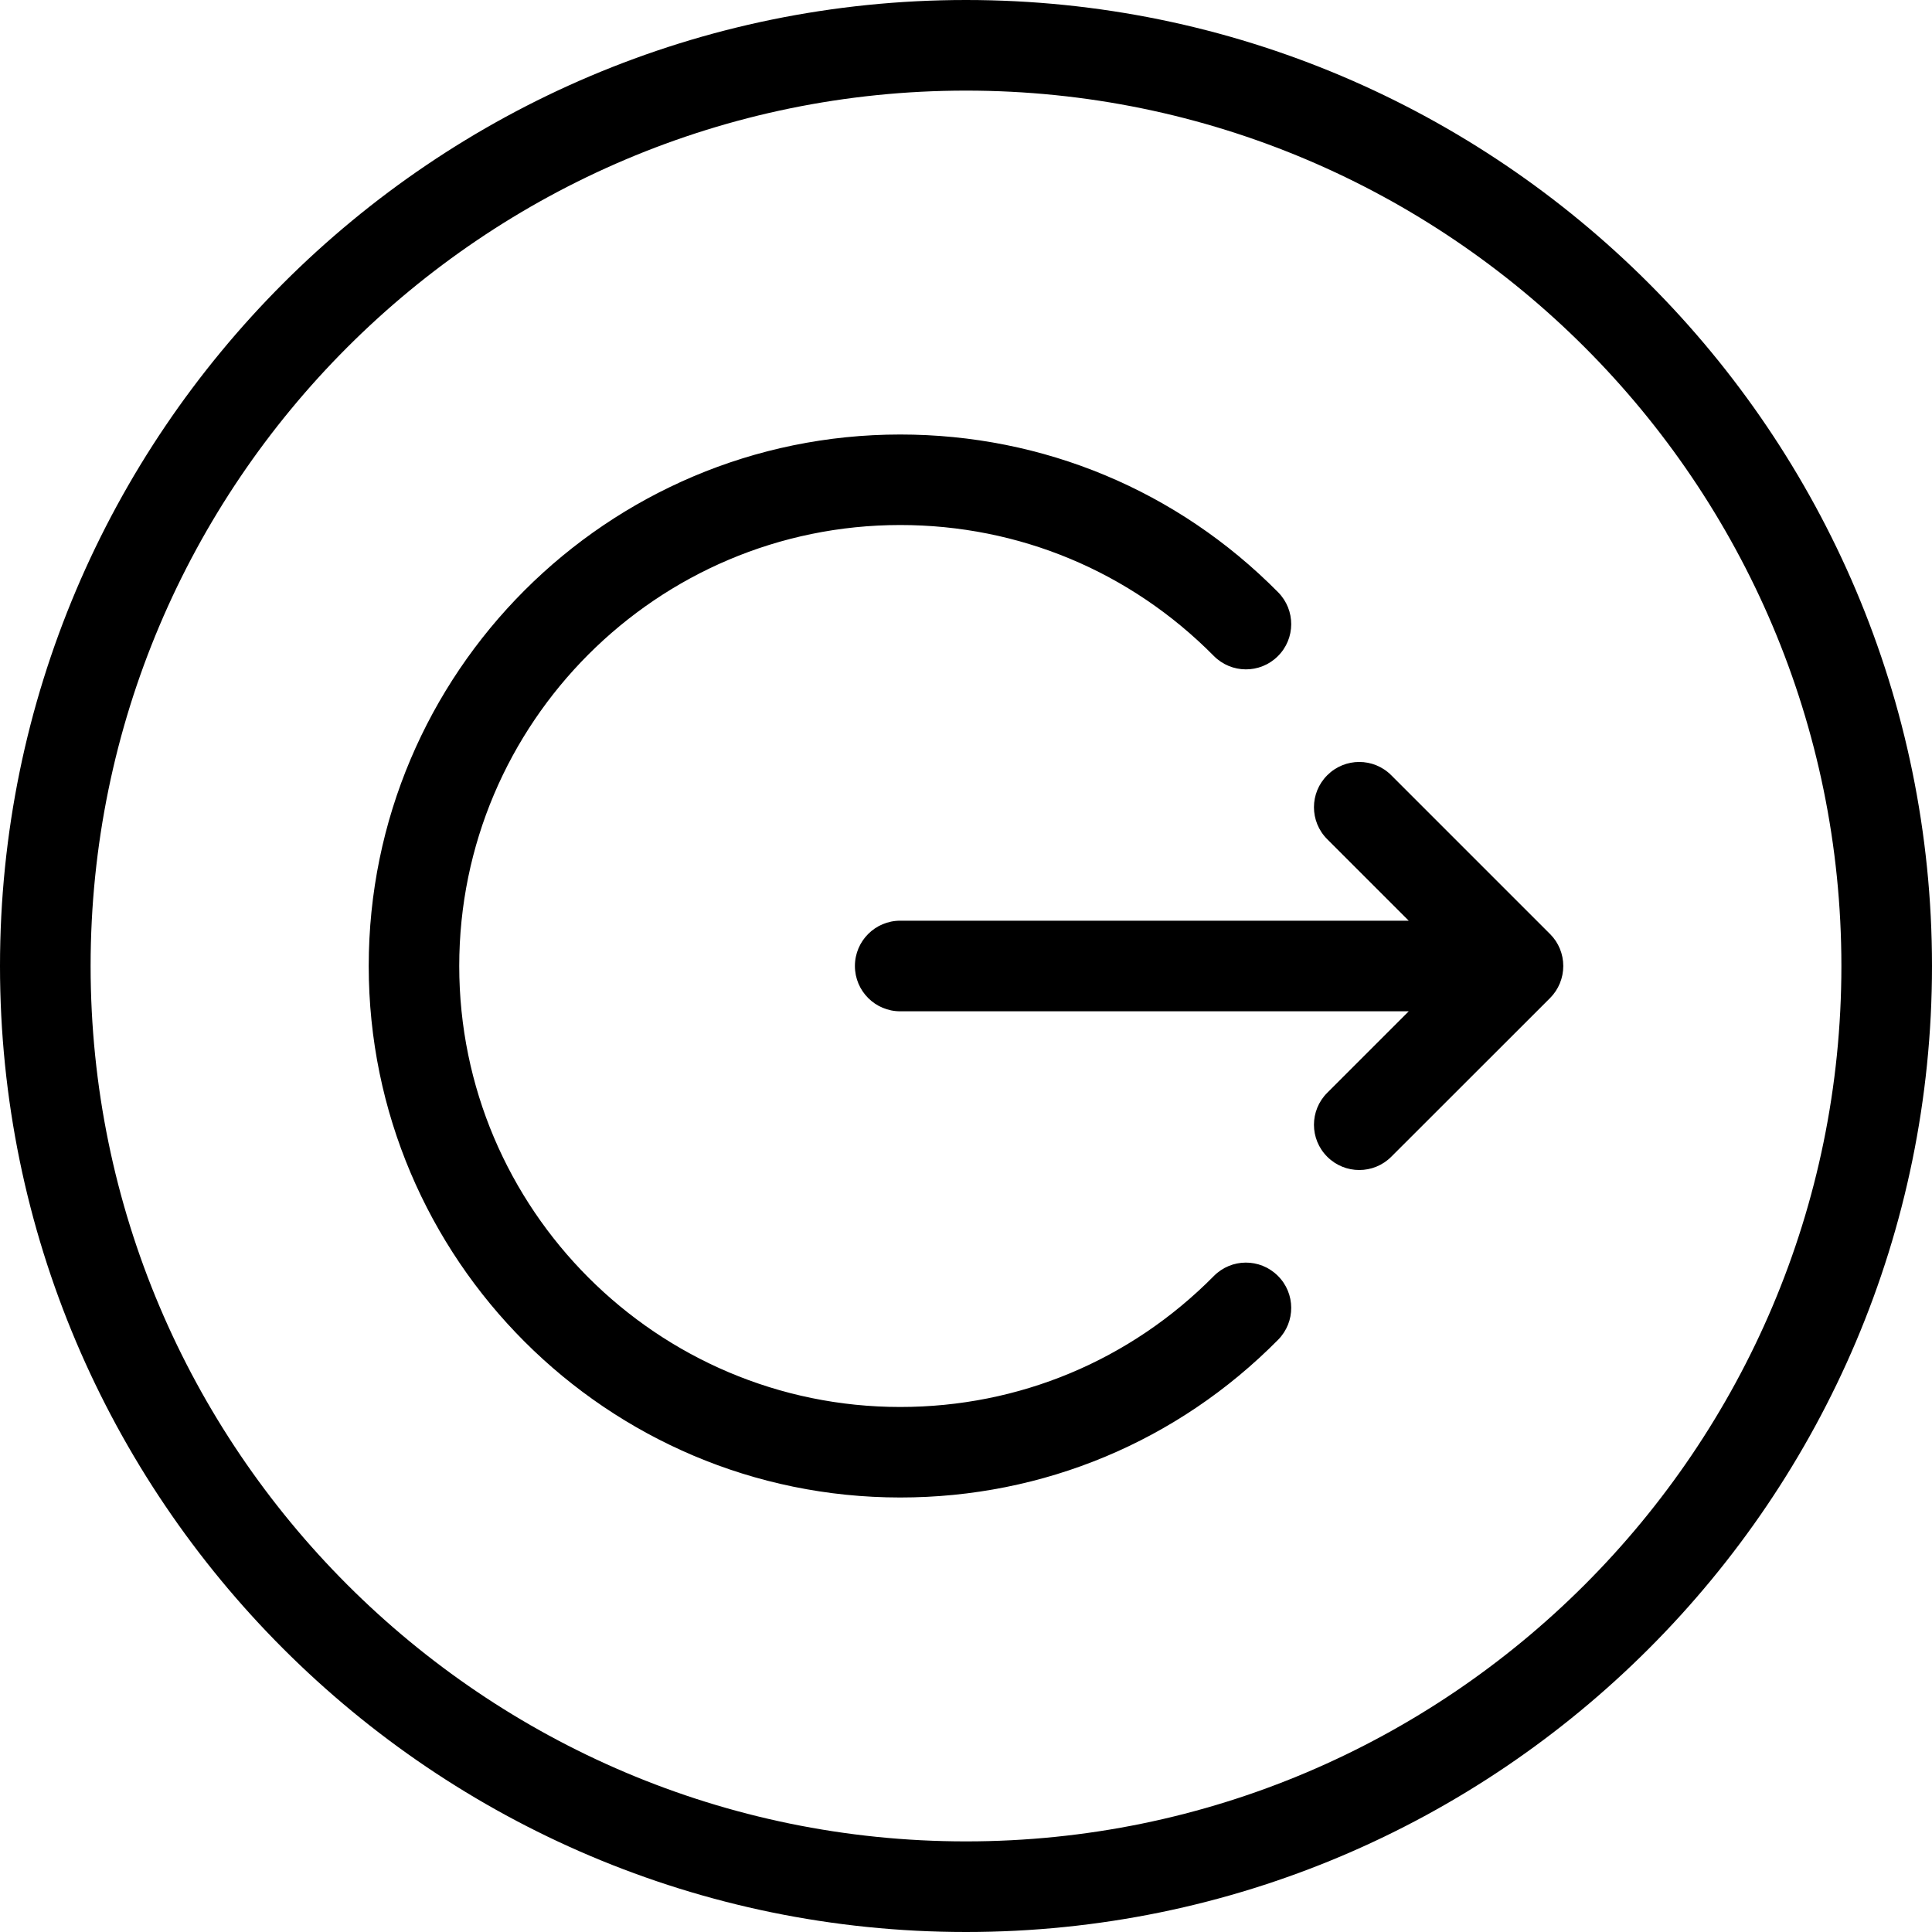 <?xml version="1.0" encoding="UTF-8" standalone="no"?>
<svg
   xmlns:dc="http://purl.org/dc/elements/1.1/"
   xmlns:cc="http://creativecommons.org/ns#"
   xmlns:rdf="http://www.w3.org/1999/02/22-rdf-syntax-ns#"
   xmlns:svg="http://www.w3.org/2000/svg"
   xmlns="http://www.w3.org/2000/svg"
   xmlns:sodipodi="http://sodipodi.sourceforge.net/DTD/sodipodi-0.dtd"
   xmlns:inkscape="http://www.inkscape.org/namespaces/inkscape"
   width="20"
   height="20"
   viewBox="0 0 20 20"
   fill="none"
   version="1.1"
   id="svg16"
   sodipodi:docname="disconnect_web.svg"
   inkscape:version="1.0.1 (3bc2e813f5, 2020-09-07)">
  <sodipodi:namedview
     pagecolor="#ffffff"
     bordercolor="#666666"
     borderopacity="1"
     objecttolerance="10"
     gridtolerance="10"
     guidetolerance="10"
     inkscape:pageopacity="0"
     inkscape:pageshadow="2"
     inkscape:window-width="2880"
     inkscape:window-height="1586"
     id="namedview18"
     showgrid="false"
     inkscape:zoom="43"
     inkscape:cx="10"
     inkscape:cy="10"
     inkscape:window-x="2869"
     inkscape:window-y="-11"
     inkscape:window-maximized="1"
     inkscape:current-layer="svg16" />
  <g
     clip-path="url(#clip0_2267_71)"
     id="g6"
     style="fill:#000000">
    <g
       clip-path="url(#clip1_2267_71)"
       id="g4"
       style="fill:#000000">
      <path
         d="M13.227 13.206C13.412 13.388 13.413 13.685 13.231 13.869C12.19 14.922 10.8 15.502 9.319 15.502C6.285 15.502 3.817 13.034 3.817 10C3.817 6.966 6.285 4.498 9.319 4.498C10.8 4.498 12.19 5.078 13.231 6.131C13.413 6.315 13.412 6.612 13.227 6.794C13.043 6.976 12.747 6.974 12.565 6.79C11.7 5.916 10.548 5.435 9.319 5.435C6.802 5.435 4.754 7.483 4.754 10C4.754 12.517 6.802 14.565 9.319 14.565C10.548 14.565 11.7 14.084 12.565 13.21C12.747 13.025 13.043 13.024 13.227 13.206ZM14.402 8.025C14.219 7.842 13.923 7.842 13.74 8.025C13.556 8.208 13.556 8.505 13.74 8.688L14.583 9.531H9.319C9.06 9.531 8.85 9.741 8.85 10C8.85 10.259 9.06 10.469 9.319 10.469H14.583L13.74 11.312C13.556 11.495 13.556 11.792 13.74 11.975C13.831 12.066 13.951 12.112 14.071 12.112C14.191 12.112 14.311 12.066 14.402 11.975L16.046 10.332C16.134 10.244 16.183 10.124 16.183 10C16.183 9.876 16.134 9.756 16.046 9.669L14.402 8.025ZM20 10C20 15.514 15.514 20 10 20C4.486 20 0 15.514 0 10C0 4.486 4.486 0 10 0C15.514 0 20 4.486 20 10ZM19.062 10C19.062 5.003 14.997 0.938 10 0.938C5.003 0.938 0.938 5.003 0.938 10C0.938 14.997 5.003 19.062 10 19.062C14.997 19.062 19.062 14.997 19.062 10Z"
         fill="#3C3C3B"
         id="path2"
         style="fill:#000000" />
    </g>
  </g>
  <defs
     id="defs14">
    <clipPath
       id="clip0_2267_71">
      <rect
         width="20"
         height="20"
         fill="white"
         id="rect8" />
    </clipPath>
    <clipPath
       id="clip1_2267_71">
      <rect
         width="20"
         height="20"
         fill="white"
         id="rect11" />
    </clipPath>
  </defs>
</svg>
